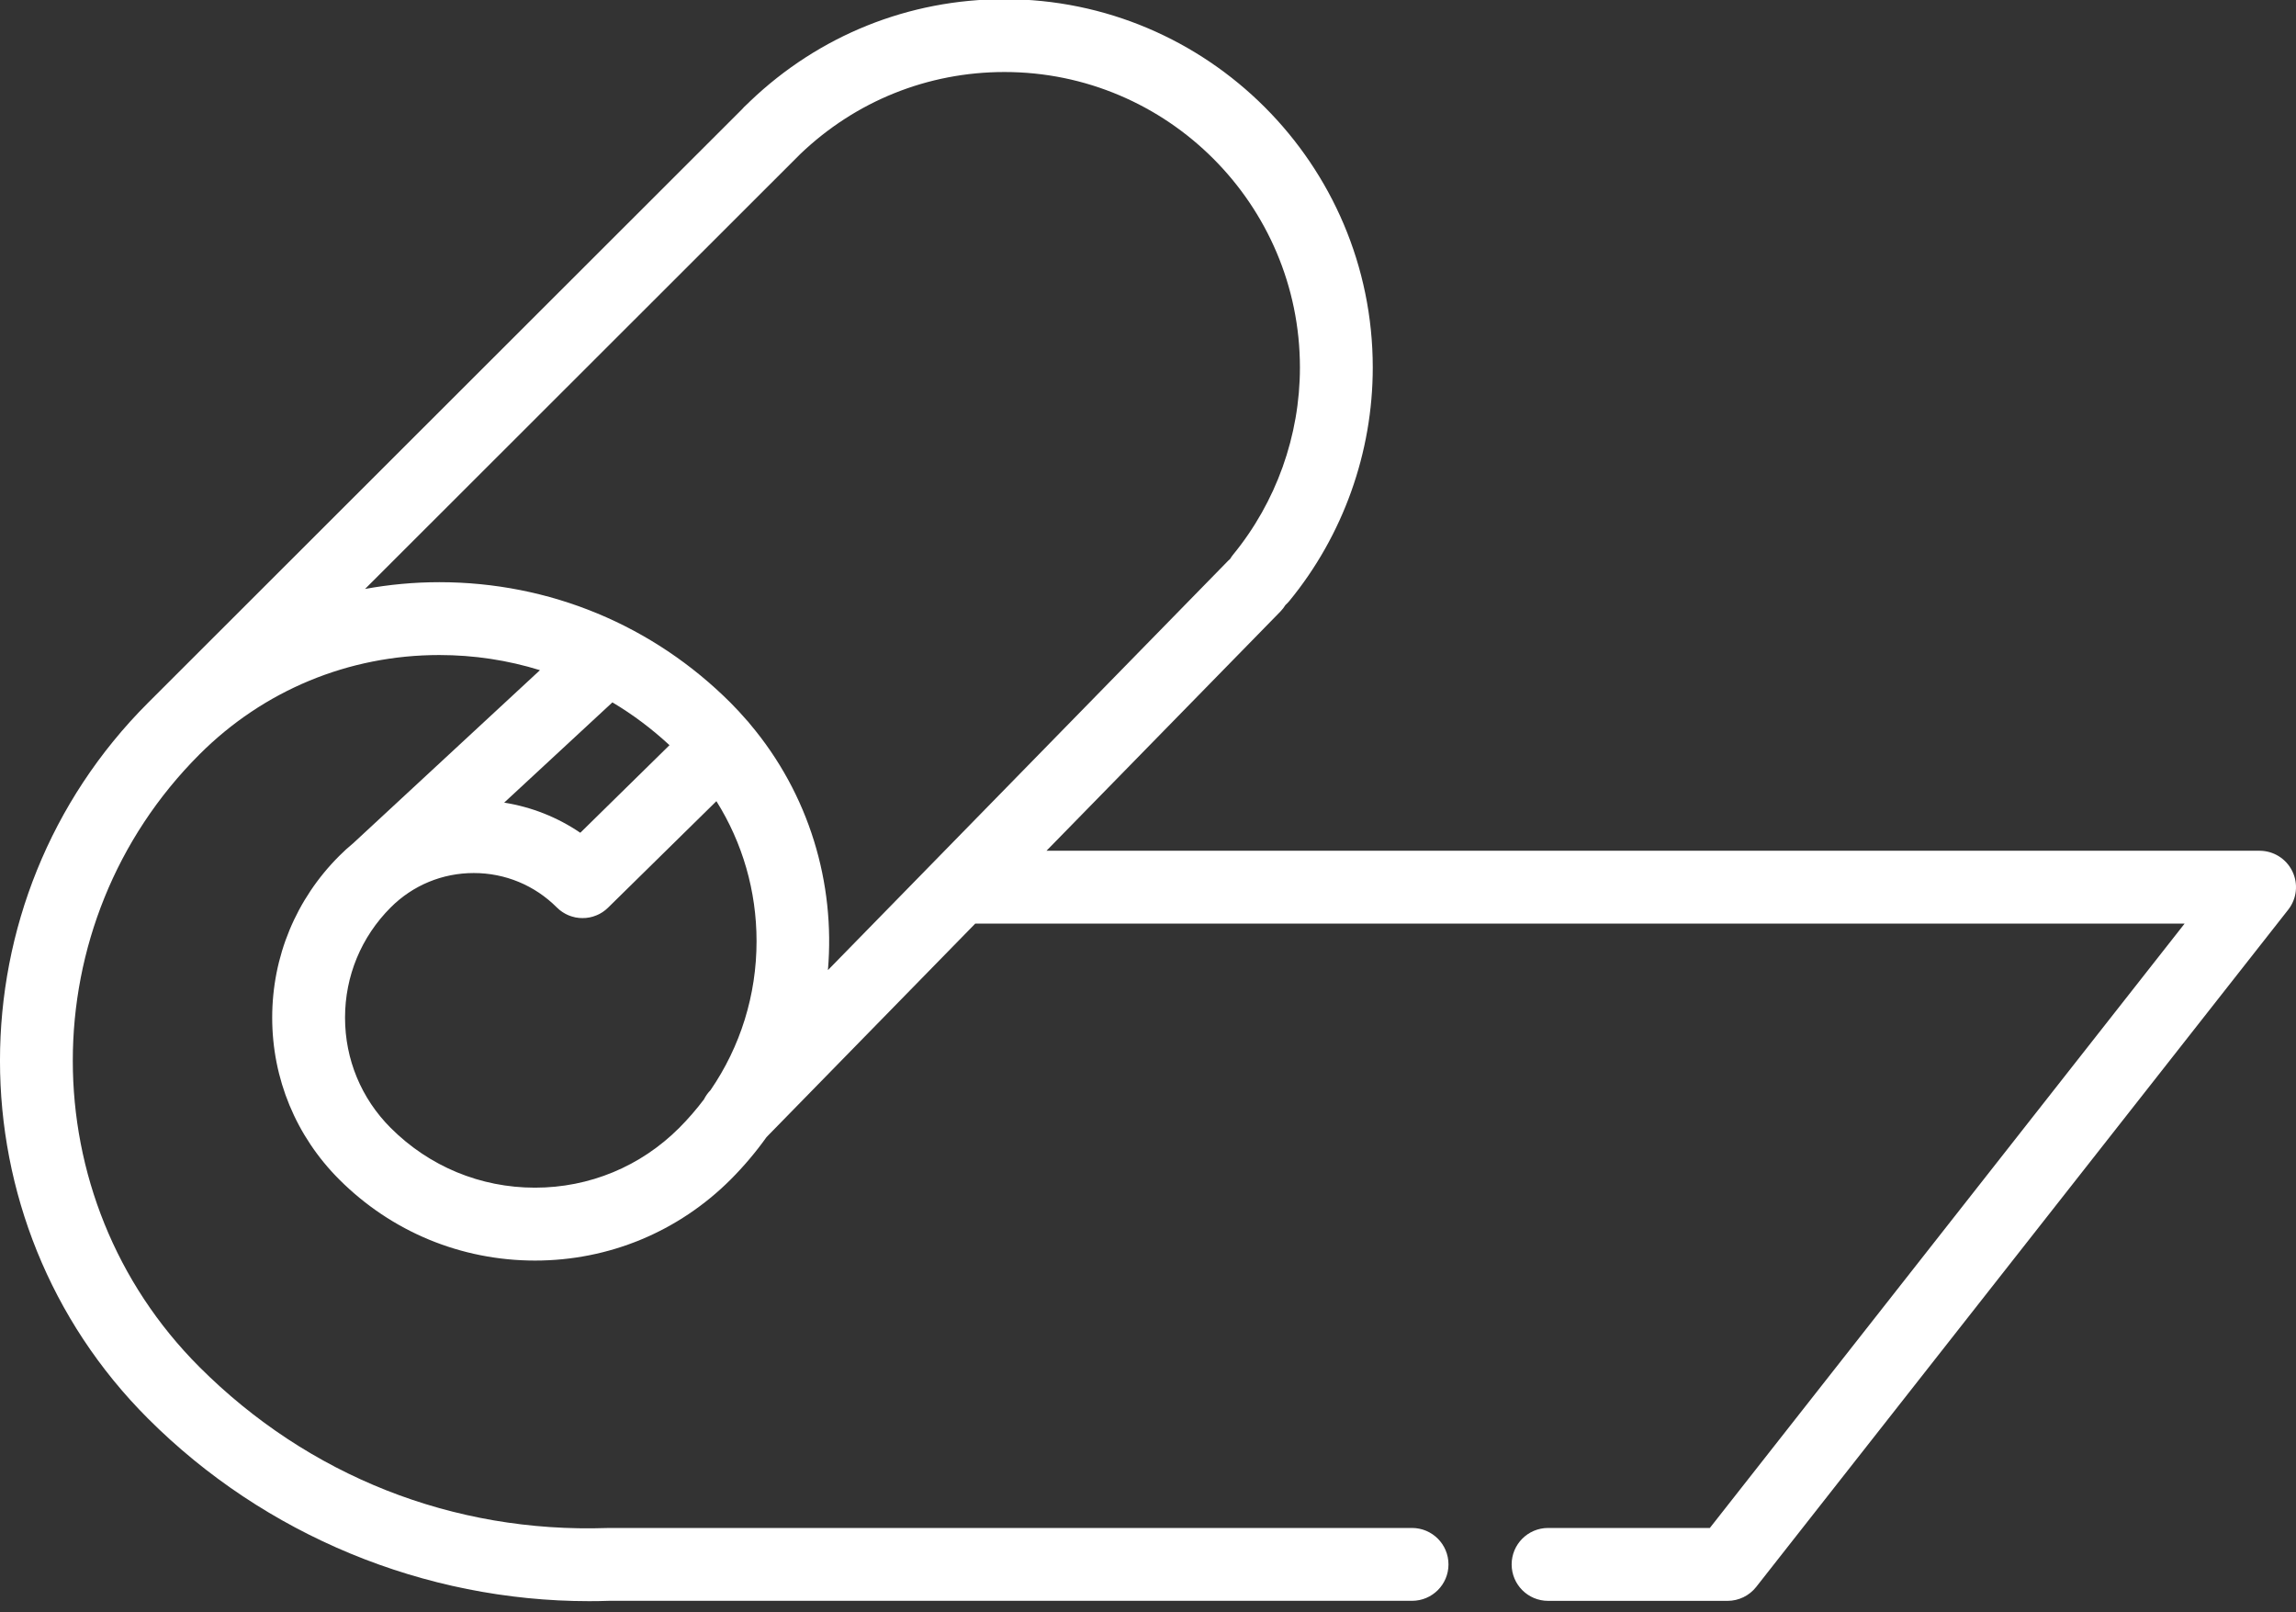 <?xml version="1.0" encoding="UTF-8"?>
<svg width="47px" height="33px" viewBox="0 0 47 33" version="1.1" xmlns="http://www.w3.org/2000/svg" xmlns:xlink="http://www.w3.org/1999/xlink">
    <rect x="0" y="0" width="47" height="33" fill="#333333" stroke="none"/>
    <!-- Generator: Sketch 48.2 (47327) - http://www.bohemiancoding.com/sketch -->
    <title>Gym Icon</title>
    <desc>Created with Sketch.</desc>
    <defs></defs>
    <g id="HOME-PAGE" stroke="none" stroke-width="1" fill="none" fill-rule="evenodd" transform="translate(-726, -2257)">
        <g id="Product-Categories-(HOVER-STATES)" transform="translate(302, 2183)" fill="#FFFFFF">
            <g id="Col-2" transform="translate(410, 46)">
                <g id="Gym" transform="translate(0, 7)">
                    <path d="M29.35,35.816 C29.331,35.791 29.31,35.765 29.287,35.742 C29.286,35.741 29.285,35.74 29.284,35.739 C29.18,35.619 29.072,35.501 28.958,35.387 C27.365,33.793 25.247,32.916 22.993,32.916 L22.993,32.916 C22.478,32.916 21.97,32.964 21.473,33.054 L30.383,24.152 C31.514,23.07 32.992,22.474 34.562,22.474 C37.897,22.474 40.61,25.187 40.61,28.522 C40.61,29.918 40.123,31.279 39.24,32.355 C39.218,32.383 39.198,32.411 39.181,32.44 C39.168,32.451 39.156,32.462 39.144,32.474 L30.948,40.856 C31.1,39.079 30.567,37.256 29.35,35.816 M24.951,45.309 C23.835,45.309 22.787,44.875 21.998,44.086 C21.395,43.483 21.063,42.682 21.063,41.829 C21.063,40.977 21.395,40.176 21.998,39.573 C22.452,39.119 23.056,38.869 23.698,38.869 L23.698,38.869 C24.34,38.869 24.944,39.119 25.398,39.573 C25.407,39.582 25.416,39.59 25.426,39.598 C25.435,39.606 25.443,39.615 25.452,39.622 C25.463,39.631 25.473,39.638 25.484,39.646 C25.494,39.653 25.503,39.661 25.513,39.667 C25.524,39.674 25.535,39.681 25.546,39.687 C25.556,39.693 25.566,39.7 25.577,39.705 C25.588,39.711 25.6,39.716 25.612,39.722 C25.622,39.727 25.633,39.732 25.643,39.736 C25.655,39.741 25.668,39.745 25.681,39.75 C25.691,39.753 25.701,39.757 25.712,39.76 C25.725,39.764 25.738,39.767 25.751,39.77 C25.761,39.772 25.771,39.776 25.782,39.778 C25.795,39.78 25.808,39.782 25.821,39.783 C25.832,39.785 25.843,39.787 25.853,39.788 C25.867,39.789 25.881,39.789 25.895,39.79 C25.905,39.79 25.915,39.791 25.925,39.791 C25.949,39.791 25.973,39.79 25.996,39.788 C25.999,39.788 26.002,39.787 26.004,39.787 C26.025,39.785 26.046,39.782 26.067,39.778 C26.074,39.777 26.081,39.775 26.088,39.773 C26.104,39.769 26.12,39.766 26.136,39.761 C26.145,39.758 26.153,39.755 26.162,39.752 C26.176,39.747 26.19,39.743 26.204,39.737 C26.214,39.734 26.223,39.729 26.232,39.725 C26.245,39.719 26.258,39.714 26.27,39.707 C26.28,39.702 26.289,39.696 26.298,39.691 C26.31,39.684 26.322,39.677 26.333,39.67 C26.343,39.664 26.352,39.657 26.361,39.65 C26.372,39.642 26.383,39.635 26.393,39.626 C26.402,39.619 26.41,39.611 26.419,39.603 C26.428,39.595 26.438,39.587 26.447,39.578 L28.665,37.398 C29.199,38.249 29.487,39.234 29.487,40.264 C29.487,41.369 29.156,42.422 28.544,43.314 L28.543,43.315 C28.488,43.371 28.444,43.435 28.41,43.502 C28.256,43.706 28.087,43.902 27.903,44.086 C27.114,44.875 26.066,45.309 24.951,45.309 M27.705,36.252 L25.879,38.045 C25.411,37.727 24.882,37.517 24.321,37.428 L26.536,35.376 C26.952,35.623 27.343,35.917 27.705,36.252 M60.925,38.833 C60.8,38.576 60.54,38.413 60.254,38.413 L35.422,38.413 L40.21,33.517 C40.251,33.475 40.285,33.43 40.314,33.383 C40.342,33.358 40.368,33.331 40.393,33.301 C41.494,31.959 42.101,30.262 42.101,28.522 C42.101,24.365 38.719,20.983 34.562,20.983 C32.605,20.983 30.764,21.725 29.354,23.073 C29.35,23.077 29.346,23.081 29.342,23.085 L29.329,23.098 C29.296,23.129 29.263,23.159 29.231,23.191 C29.216,23.206 29.202,23.222 29.188,23.238 L17.03,35.385 C17.03,35.386 17.029,35.386 17.029,35.386 C12.99,39.424 12.99,45.996 17.029,50.034 C19.417,52.423 22.688,53.772 26.059,53.772 C26.194,53.772 26.329,53.77 26.465,53.765 L42.905,53.765 C43.317,53.765 43.651,53.432 43.651,53.02 C43.651,52.608 43.317,52.274 42.905,52.274 L26.453,52.274 C26.444,52.274 26.436,52.274 26.428,52.275 C23.276,52.382 20.312,51.209 18.083,48.98 C14.626,45.523 14.626,39.898 18.083,36.441 C19.395,35.129 21.138,34.407 22.993,34.407 C23.702,34.407 24.395,34.513 25.053,34.717 L21.23,38.259 C21.131,38.34 21.036,38.427 20.944,38.519 C20.059,39.403 19.572,40.579 19.572,41.829 C19.572,43.08 20.059,44.256 20.944,45.141 C22.014,46.211 23.437,46.8 24.951,46.801 L24.951,46.801 C26.464,46.801 27.887,46.211 28.958,45.141 C29.23,44.868 29.474,44.578 29.691,44.274 L33.964,39.904 L58.72,39.904 L49.001,52.274 L45.69,52.274 C45.278,52.274 44.944,52.608 44.944,53.02 C44.944,53.432 45.278,53.766 45.69,53.766 L49.364,53.766 C49.593,53.766 49.809,53.66 49.95,53.481 L60.841,39.619 C61.017,39.395 61.05,39.09 60.925,38.833" id="Gym-Icon"></path>
                </g>
            </g>
        </g>
    </g>
</svg>